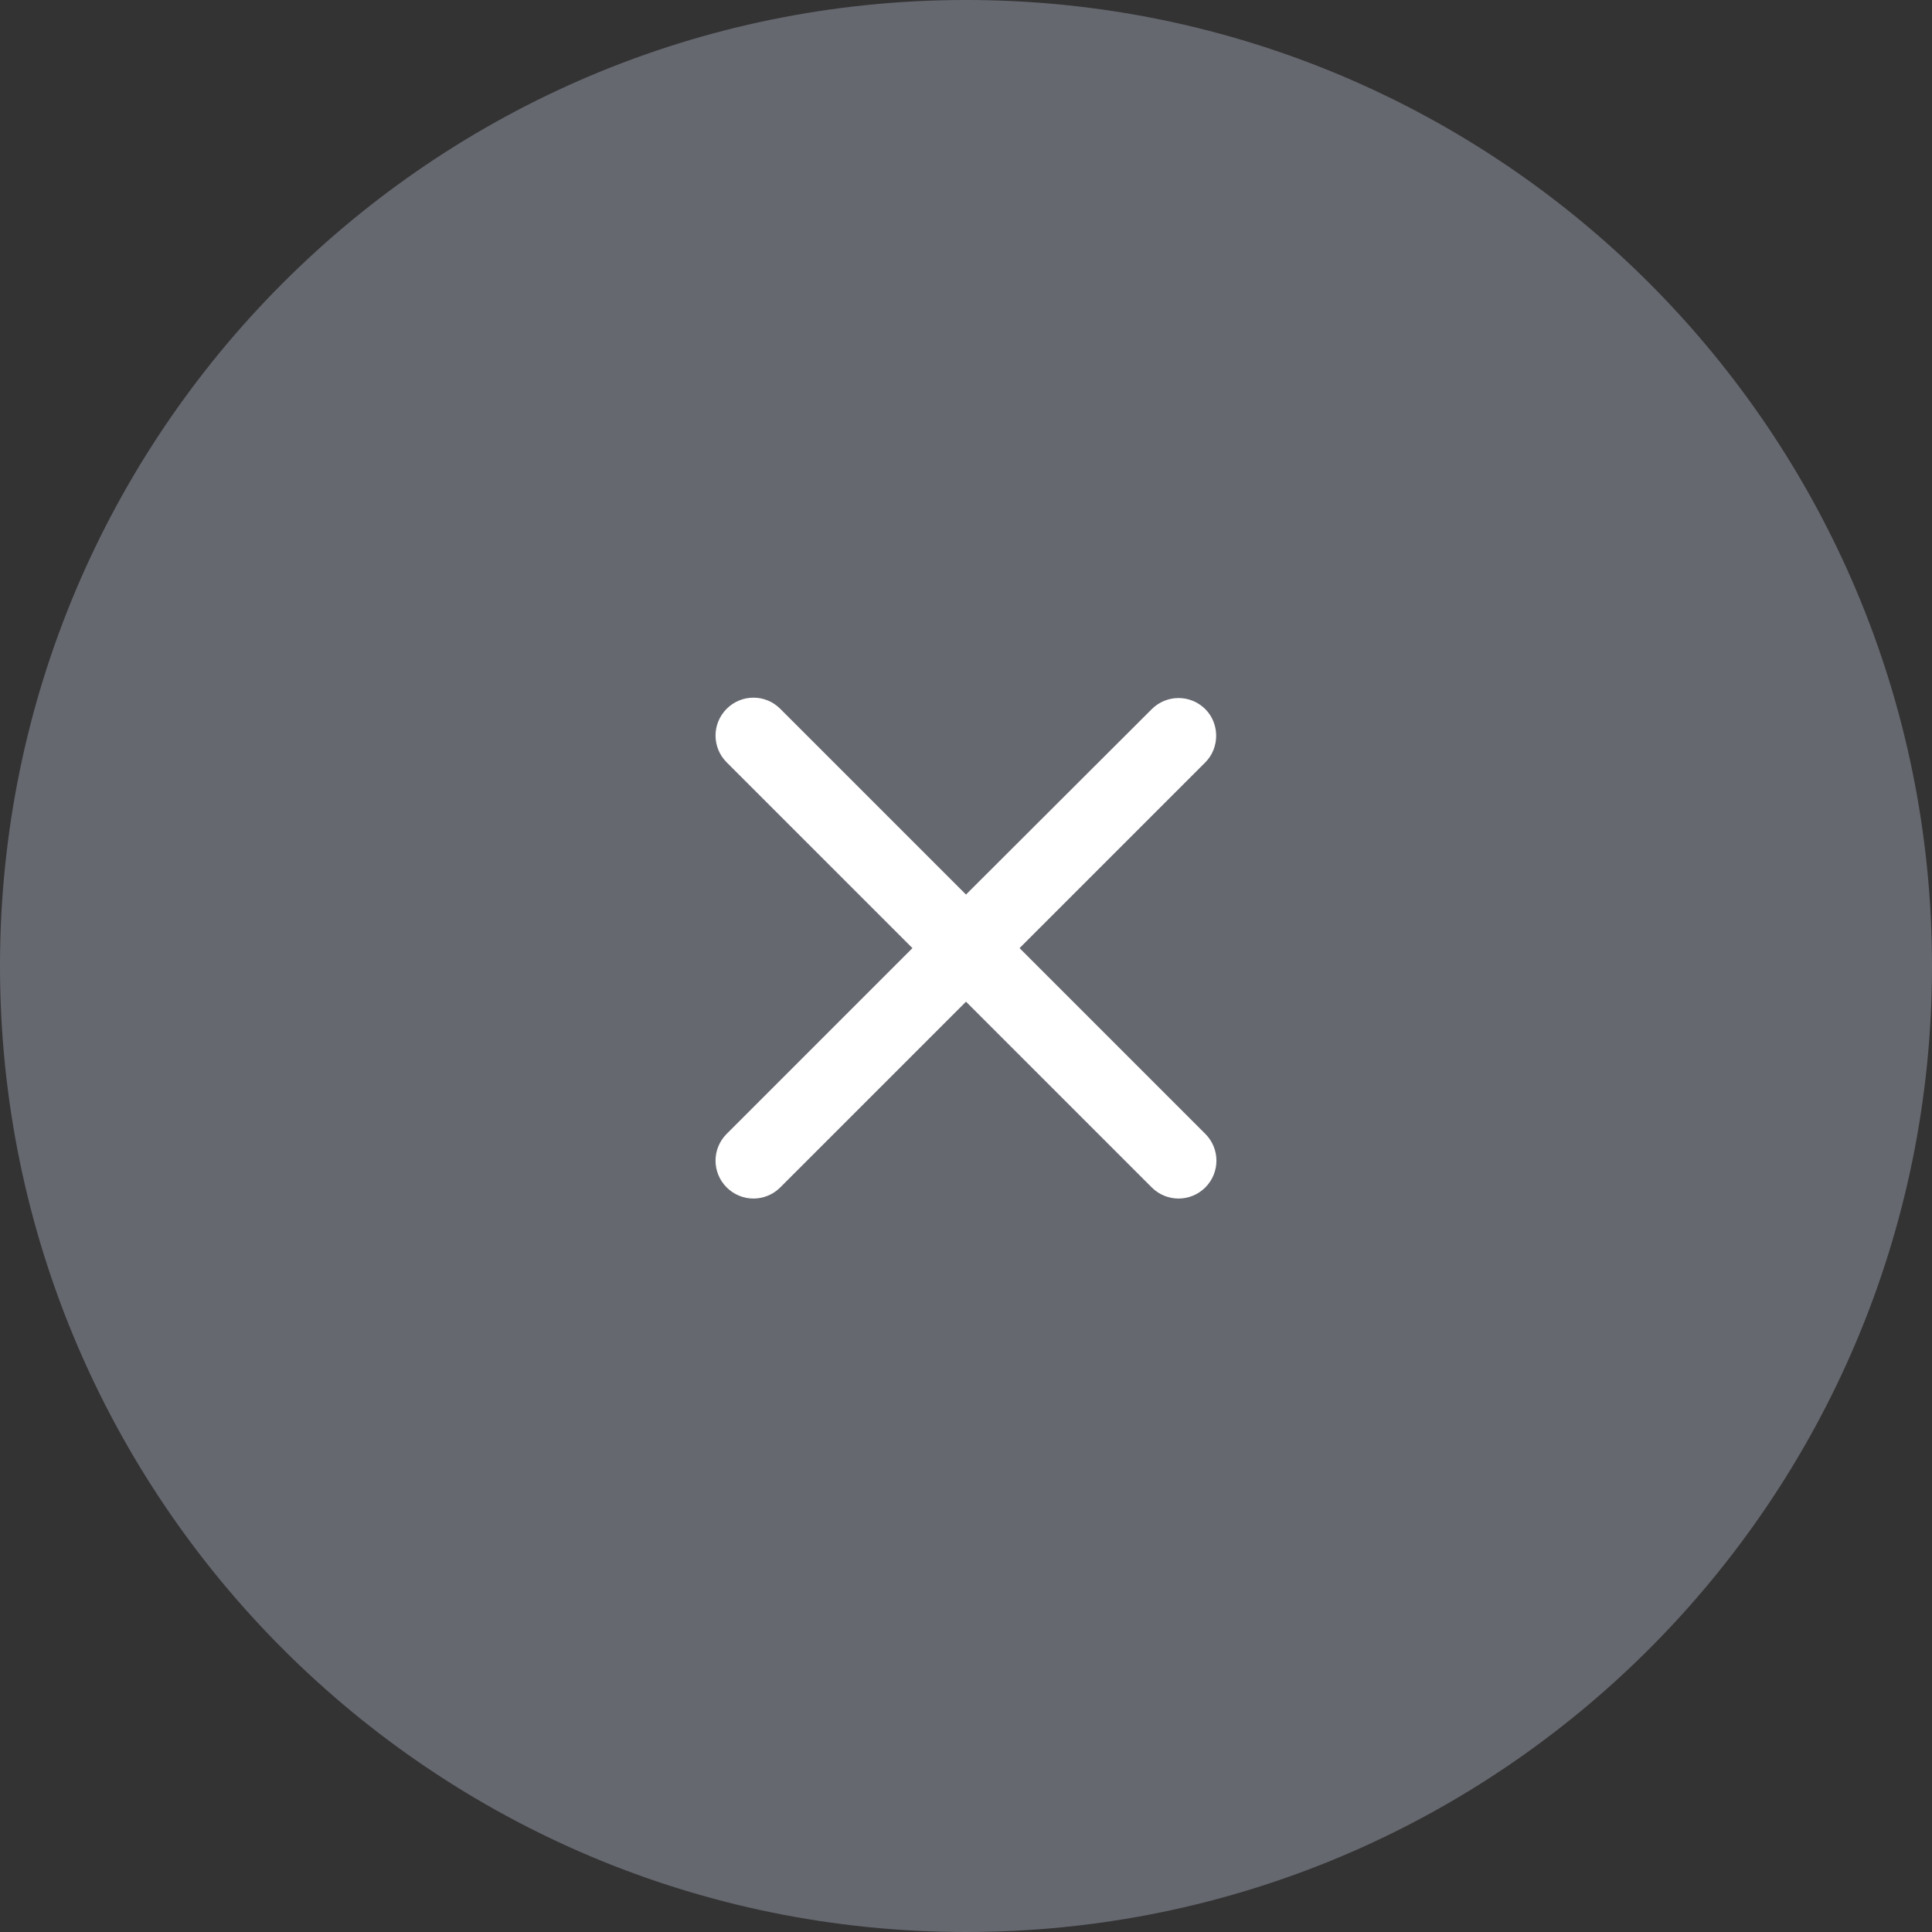 <svg width="54" height="54" viewBox="0 0 54 54" fill="none" xmlns="http://www.w3.org/2000/svg">
<rect x="0" y="0" width="54" height="54" fill="#333333" stroke="none"/>
<path fill-rule="evenodd" clip-rule="evenodd" d="M27 54C41.912 54 54 41.912 54 27C54 12.088 41.912 0 27 0C12.088 0 0 12.088 0 27C0 41.912 12.088 54 27 54Z" fill="#7C7F8B" fill-opacity="0.7"/>
<path fill-rule="evenodd" clip-rule="evenodd" d="M33.689 19.821V19.821C33.275 19.407 32.606 19.407 32.192 19.821L27 25.003L21.808 19.811C21.394 19.396 20.725 19.396 20.311 19.811V19.811C19.896 20.225 19.896 20.894 20.311 21.308L25.503 26.5L20.311 31.692C19.896 32.106 19.896 32.775 20.311 33.189V33.189C20.725 33.603 21.394 33.603 21.808 33.189L27 27.997L32.192 33.189C32.606 33.603 33.275 33.603 33.689 33.189V33.189C34.103 32.775 34.103 32.106 33.689 31.692L28.497 26.5L33.689 21.308C34.093 20.904 34.093 20.225 33.689 19.821Z" fill="white"/>
</svg>
